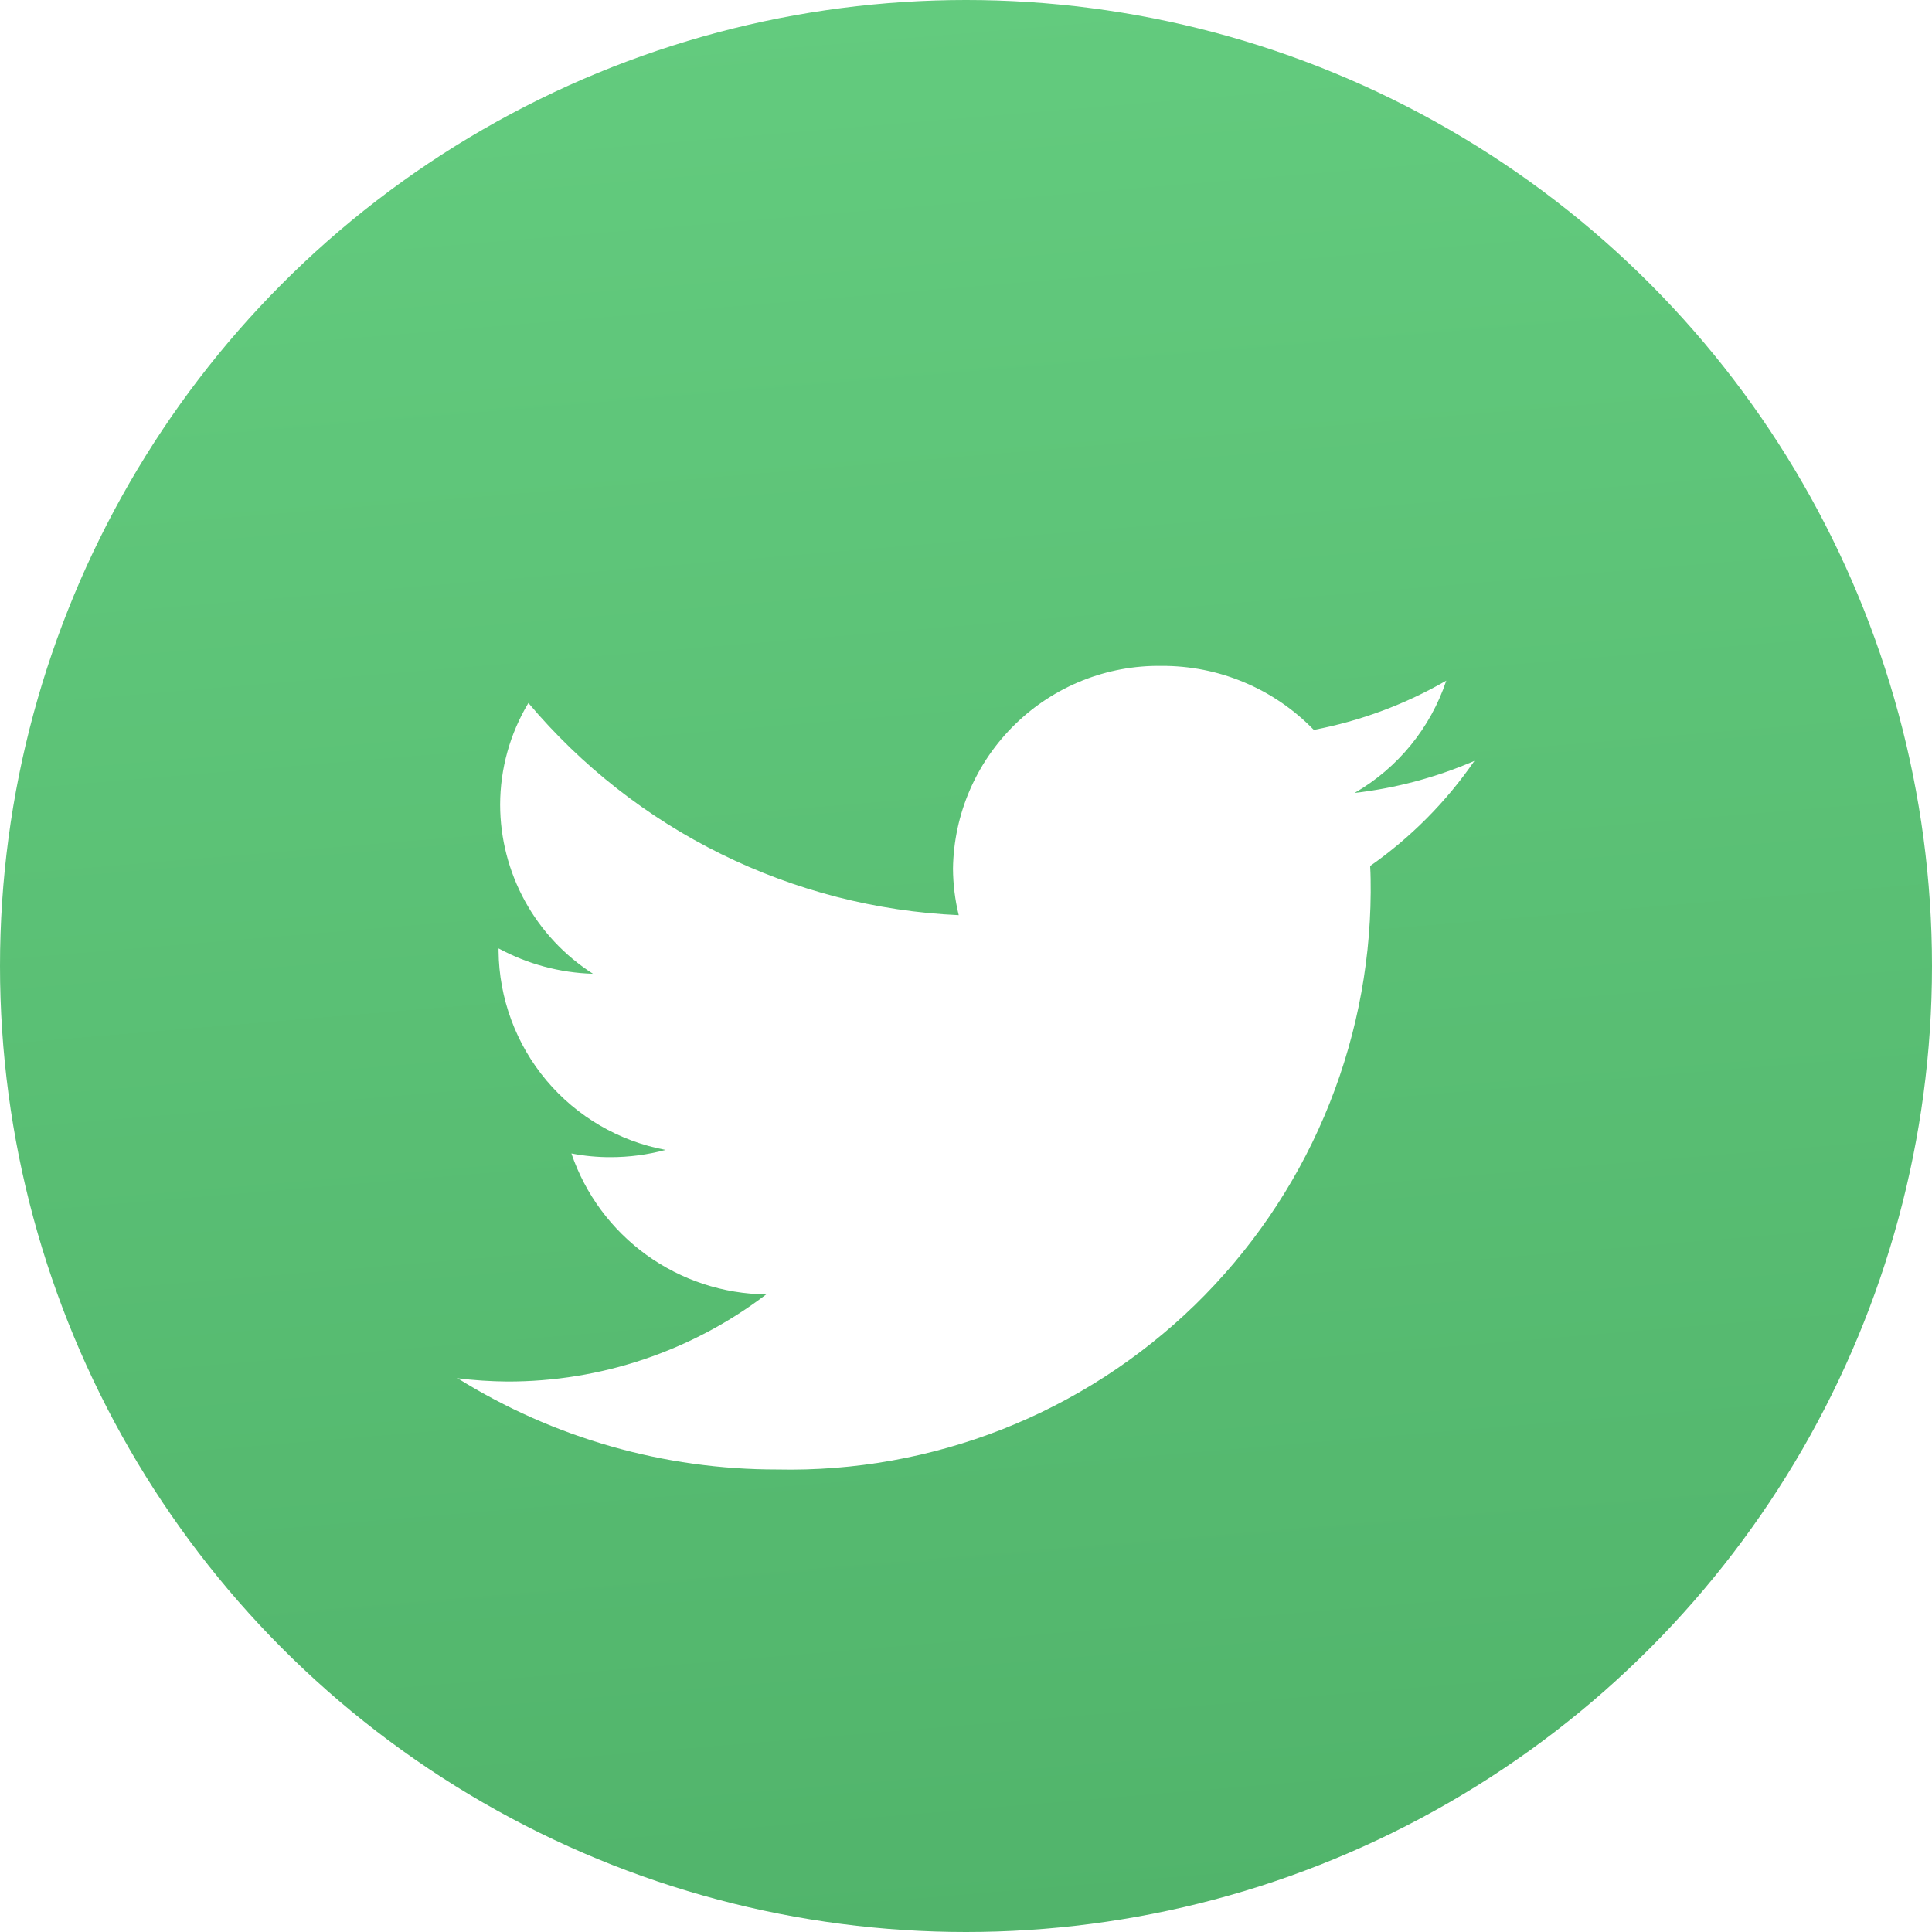 <svg width="38" height="38" viewBox="0 0 38 38" fill="none" xmlns="http://www.w3.org/2000/svg">
<circle cx="19" cy="19" r="19" fill="url(#paint0_linear_1_690)"/>
<g filter="url(#filter0_d_1_690)">
<path fill-rule="evenodd" clip-rule="evenodd" d="M28.447 12.387C27.639 12.854 26.758 13.181 25.841 13.356C25.452 12.954 24.986 12.636 24.47 12.42C23.955 12.203 23.401 12.094 22.841 12.097C21.769 12.083 20.736 12.496 19.968 13.244C19.199 13.992 18.759 15.014 18.744 16.086C18.746 16.394 18.784 16.701 18.857 17C17.235 16.927 15.645 16.518 14.188 15.8C12.731 15.082 11.439 14.069 10.393 12.827C10.03 13.431 9.838 14.122 9.837 14.827C9.838 15.49 10.006 16.142 10.325 16.723C10.644 17.304 11.104 17.796 11.663 18.153C11.013 18.134 10.377 17.963 9.806 17.654C9.806 17.67 9.806 17.687 9.806 17.704C9.815 18.636 10.148 19.536 10.747 20.25C11.347 20.963 12.175 21.447 13.091 21.617C12.739 21.712 12.375 21.76 12.01 21.76C11.751 21.761 11.493 21.736 11.239 21.687C11.512 22.489 12.028 23.186 12.714 23.682C13.401 24.178 14.224 24.45 15.071 24.459C13.607 25.575 11.817 26.177 9.976 26.173C9.65 26.17 9.324 26.149 9 26.109C10.886 27.284 13.064 27.906 15.286 27.903C16.801 27.936 18.307 27.666 19.718 27.111C21.128 26.556 22.413 25.726 23.5 24.67C24.586 23.613 25.452 22.351 26.046 20.957C26.64 19.562 26.951 18.064 26.96 16.549C26.96 16.376 26.96 16.204 26.949 16.033C27.75 15.472 28.445 14.771 29 13.966C28.25 14.29 27.455 14.503 26.643 14.596C27.494 14.105 28.136 13.319 28.447 12.387Z" fill="white"/>
</g>
<defs>
<filter id="filter0_d_1_690" x="1" y="5.097" width="36" height="31.809" filterUnits="userSpaceOnUse" color-interpolation-filters="sRGB">
<feFlood flood-opacity="0" result="BackgroundImageFix"/>
<feColorMatrix in="SourceAlpha" type="matrix" values="0 0 0 0 0 0 0 0 0 0 0 0 0 0 0 0 0 0 127 0" result="hardAlpha"/>
<feOffset dy="1"/>
<feGaussianBlur stdDeviation="4"/>
<feComposite in2="hardAlpha" operator="out"/>
<feColorMatrix type="matrix" values="0 0 0 0 0 0 0 0 0 0 0 0 0 0 0 0 0 0 0.07 0"/>
<feBlend mode="normal" in2="BackgroundImageFix" result="effect1_dropShadow_1_690"/>
<feBlend mode="normal" in="SourceGraphic" in2="effect1_dropShadow_1_690" result="shape"/>
</filter>
<linearGradient id="paint0_linear_1_690" x1="16.889" y1="3.6701e-08" x2="20.056" y2="38" gradientUnits="userSpaceOnUse">
<stop stop-color="#63CB7E"/>
<stop offset="1" stop-color="#51B46B"/>
</linearGradient>
</defs>
</svg>
